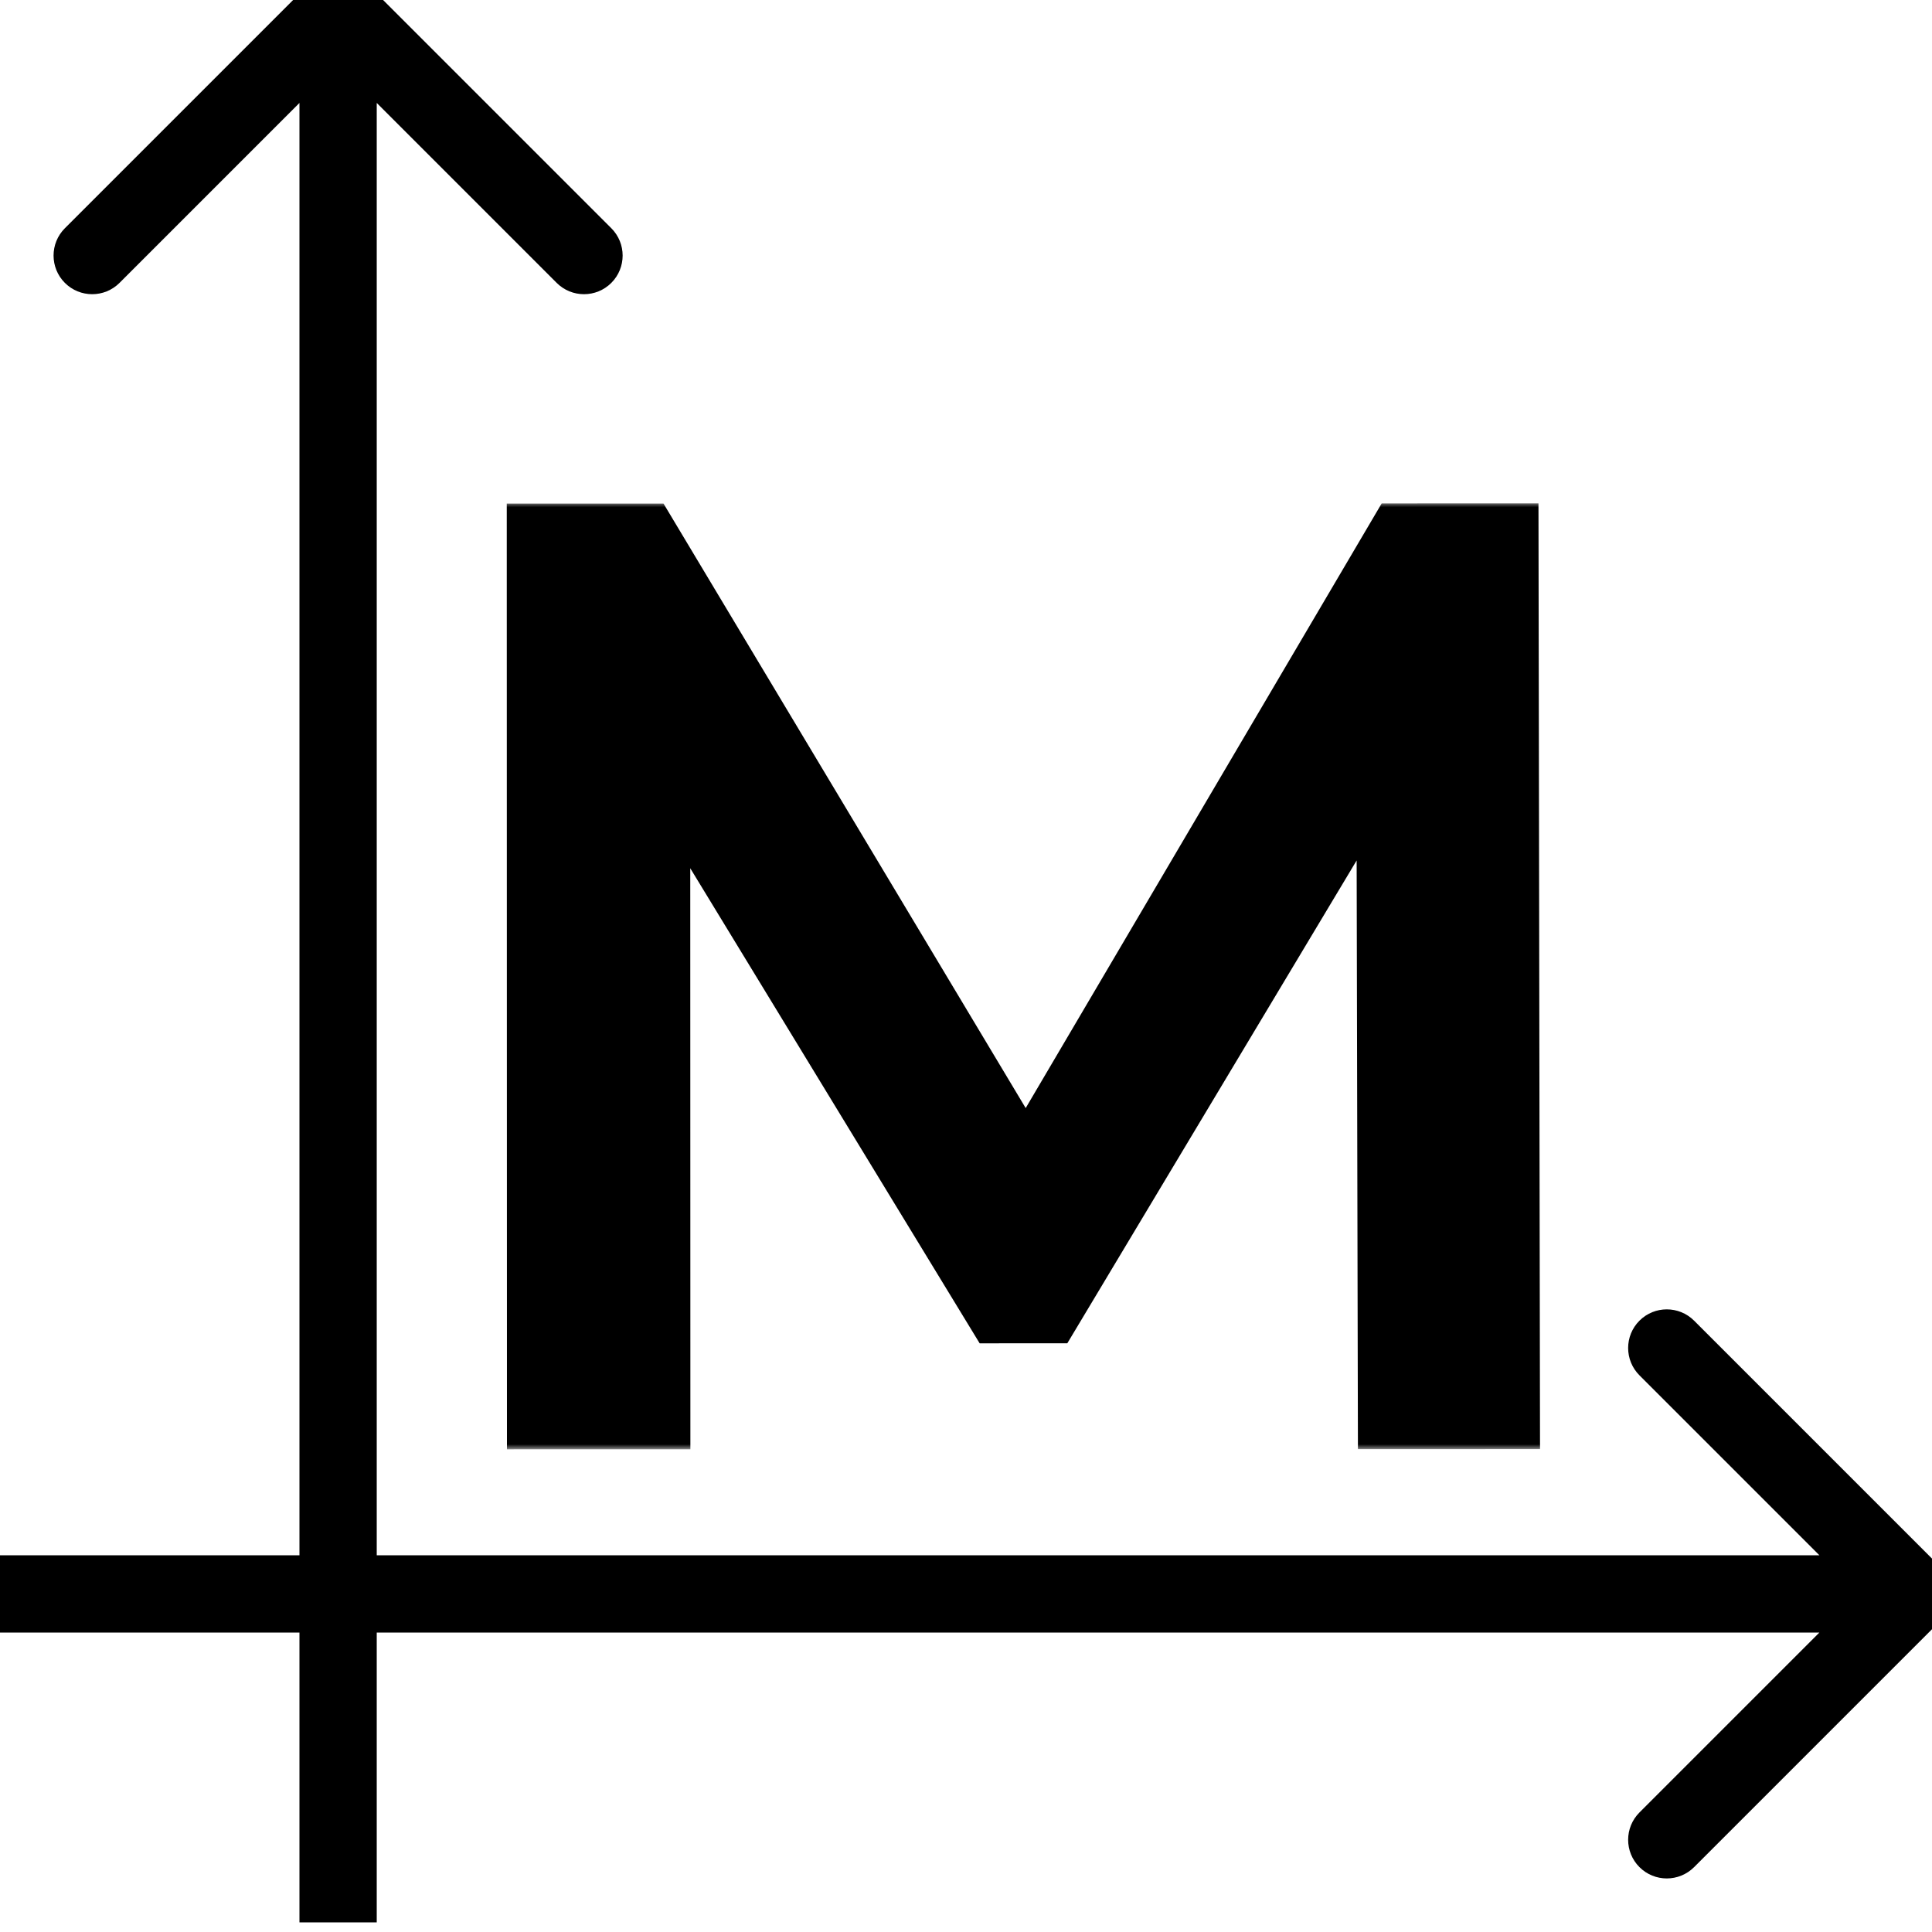 <svg width="200" height="200" viewBox="0 0 200 200" fill="none" xmlns="http://www.w3.org/2000/svg">
<g clip-path="url(#clip0_205_16)">
<path d="M37.828 -1.828C36.266 -3.391 33.734 -3.391 32.172 -1.828L6.716 23.627C5.154 25.189 5.154 27.722 6.716 29.284C8.278 30.846 10.81 30.846 12.373 29.284L35 6.657L57.627 29.284C59.19 30.846 61.722 30.846 63.284 29.284C64.846 27.722 64.846 25.189 63.284 23.627L37.828 -1.828ZM35 199H39L39 1H35H31L31 199H35Z" fill="black"/>
<path d="M200.828 167.828C202.391 166.266 202.391 163.734 200.828 162.172L175.373 136.716C173.81 135.154 171.278 135.154 169.716 136.716C168.154 138.278 168.154 140.81 169.716 142.373L192.343 165L169.716 187.627C168.154 189.19 168.154 191.722 169.716 193.284C171.278 194.846 173.81 194.846 175.373 193.284L200.828 167.828ZM0 165V169H198V165V161H0V165Z" fill="black"/>
<g filter="url(#filter0_d_205_16)">
<mask id="path-3-outside-1_205_16" maskUnits="userSpaceOnUse" x="52.004" y="48.007" width="108.021" height="98.023" fill="black">
<rect fill="white" x="52.004" y="48.007" width="108.021" height="98.023"/>
<path d="M53.48 145.029L53.459 49.13L68.118 49.126L110.055 119.124L102.383 119.126L143.605 49.11L158.264 49.107L158.421 145.007L141.57 145.011L141.419 75.552L144.981 75.551L109.921 134.057L101.975 134.059L66.343 75.568L70.453 75.567L70.468 145.026L53.48 145.029Z"/>
</mask>
<path d="M53.48 145.029L53.459 49.13L68.118 49.126L110.055 119.124L102.383 119.126L143.605 49.11L158.264 49.107L158.421 145.007L141.57 145.011L141.419 75.552L144.981 75.551L109.921 134.057L101.975 134.059L66.343 75.568L70.453 75.567L70.468 145.026L53.48 145.029Z" fill="black"/>
<path d="M53.48 145.029L52.48 145.03L52.48 146.03L53.48 146.029L53.48 145.029ZM53.459 49.13L53.459 48.13L52.459 48.13L52.459 49.13L53.459 49.13ZM68.118 49.126L68.976 48.612L68.685 48.126L68.118 48.126L68.118 49.126ZM110.055 119.124L110.055 120.124L111.82 120.124L110.913 118.61L110.055 119.124ZM102.383 119.126L101.521 118.619L100.634 120.126L102.383 120.126L102.383 119.126ZM143.605 49.11L143.605 48.11L143.033 48.11L142.743 48.603L143.605 49.11ZM158.264 49.107L159.264 49.105L159.262 48.107L158.264 48.107L158.264 49.107ZM158.421 145.007L158.422 146.007L159.423 146.007L159.421 145.005L158.421 145.007ZM141.57 145.011L140.57 145.013L140.573 146.011L141.571 146.011L141.57 145.011ZM141.419 75.552L141.418 74.552L140.416 74.552L140.419 75.554L141.419 75.552ZM144.981 75.551L145.838 76.065L146.746 74.551L144.98 74.551L144.981 75.551ZM109.921 134.057L109.921 135.057L110.488 135.057L110.779 134.571L109.921 134.057ZM101.975 134.059L101.121 134.579L101.413 135.059L101.975 135.059L101.975 134.059ZM66.343 75.568L66.342 74.568L64.563 74.568L65.489 76.088L66.343 75.568ZM70.453 75.567L71.453 75.567L71.452 74.567L70.452 74.567L70.453 75.567ZM70.468 145.026L70.468 146.026L71.468 146.026L71.468 145.026L70.468 145.026ZM53.48 145.029L54.48 145.029L54.459 49.129L53.459 49.13L52.459 49.13L52.48 145.03L53.48 145.029ZM53.459 49.13L53.459 50.13L68.118 50.126L68.118 49.126L68.118 48.126L53.459 48.13L53.459 49.13ZM68.118 49.126L67.26 49.64L109.197 119.638L110.055 119.124L110.913 118.61L68.976 48.612L68.118 49.126ZM110.055 119.124L110.055 118.124L102.383 118.126L102.383 119.126L102.383 120.126L110.055 120.124L110.055 119.124ZM102.383 119.126L103.245 119.633L144.467 49.618L143.605 49.11L142.743 48.603L101.521 118.619L102.383 119.126ZM143.605 49.11L143.605 50.11L158.264 50.107L158.264 49.107L158.264 48.107L143.605 48.11L143.605 49.11ZM158.264 49.107L157.264 49.109L157.421 145.009L158.421 145.007L159.421 145.005L159.264 49.105L158.264 49.107ZM158.421 145.007L158.421 144.007L141.57 144.011L141.57 145.011L141.571 146.011L158.422 146.007L158.421 145.007ZM141.57 145.011L142.57 145.009L142.419 75.549L141.419 75.552L140.419 75.554L140.57 145.013L141.57 145.011ZM141.419 75.552L141.419 76.552L144.981 76.551L144.981 75.551L144.98 74.551L141.418 74.552L141.419 75.552ZM144.981 75.551L144.123 75.037L109.063 133.543L109.921 134.057L110.779 134.571L145.838 76.065L144.981 75.551ZM109.921 134.057L109.921 133.057L101.975 133.059L101.975 134.059L101.975 135.059L109.921 135.057L109.921 134.057ZM101.975 134.059L102.829 133.539L67.197 75.047L66.343 75.568L65.489 76.088L101.121 134.579L101.975 134.059ZM66.343 75.568L66.343 76.568L70.453 76.567L70.453 75.567L70.452 74.567L66.342 74.568L66.343 75.568ZM70.453 75.567L69.453 75.567L69.468 145.026L70.468 145.026L71.468 145.026L71.453 75.567L70.453 75.567ZM70.468 145.026L70.467 144.026L53.479 144.029L53.48 145.029L53.48 146.029L70.468 146.026L70.468 145.026Z" fill="black" mask="url(#path-3-outside-1_205_16)"/>
</g>
</g>
<defs>
<filter id="filter0_d_205_16" x="48.459" y="48.107" width="114.964" height="105.923" filterUnits="userSpaceOnUse" color-interpolation-filters="sRGB">
<feFlood flood-opacity="0" result="BackgroundImageFix"/>
<feColorMatrix in="SourceAlpha" type="matrix" values="0 0 0 0 0 0 0 0 0 0 0 0 0 0 0 0 0 0 127 0" result="hardAlpha"/>
<feOffset dy="4"/>
<feGaussianBlur stdDeviation="2"/>
<feComposite in2="hardAlpha" operator="out"/>
<feColorMatrix type="matrix" values="0 0 0 0 0 0 0 0 0 0 0 0 0 0 0 0 0 0 0.25 0"/>
<feBlend mode="normal" in2="BackgroundImageFix" result="effect1_dropShadow_205_16"/>
<feBlend mode="normal" in="SourceGraphic" in2="effect1_dropShadow_205_16" result="shape"/>
</filter>
<clipPath id="clip0_205_16">
<rect width="200" height="200" fill="white"/>
</clipPath>
</defs>
</svg>
